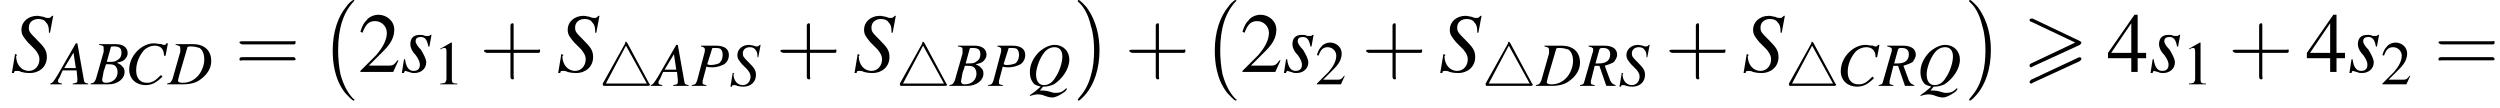 <?xml version='1.0' encoding='UTF-8'?>
<!---4.6-->
<svg height='14.0pt' version='1.1' viewBox='75.1 84.0 323.1 14.0' width='323.1pt' xmlns='http://www.w3.org/2000/svg' xmlns:xlink='http://www.w3.org/1999/xlink'>
<defs>
<path d='M7.4 -3.5C7.5 -3.6 7.6 -3.7 7.6 -3.8C7.6 -3.9 7.5 -3.9 7.4 -4L1.3 -6.9C1.2 -6.9 1.1 -6.9 1.1 -6.9C1 -6.9 0.9 -6.8 0.9 -6.7C0.9 -6.6 1 -6.5 1.1 -6.5L6.8 -3.8L1.1 -1.1C0.9 -1 0.9 -0.9 0.9 -0.8C0.9 -0.7 1 -0.6 1.1 -0.6C1.2 -0.6 1.2 -0.6 1.3 -0.7L7.4 -3.5ZM7.4 -1.4C7.5 -1.5 7.6 -1.6 7.6 -1.7C7.6 -1.9 7.4 -1.9 7.3 -1.9L1.1 1C1 1.1 0.9 1.2 0.9 1.3S1 1.5 1.1 1.5C1.2 1.5 1.2 1.5 1.3 1.4L7.4 -1.4Z' id='g0-62'/>
<use id='g12-0' transform='scale(1.369)' xlink:href='#g7-0'/>
<path d='M5.2 -1.8C5.4 -1.8 5.5 -1.8 5.5 -2S5.4 -2.1 5.2 -2.1H0.9C0.8 -2.1 0.7 -2.1 0.7 -2S0.8 -1.8 0.9 -1.8H5.2Z' id='g7-0'/>
<path d='M3.7 -5.5C3.6 -5.6 3.6 -5.7 3.5 -5.7C3.4 -5.7 3.4 -5.7 3.4 -5.5L0.5 -0.3C0.5 -0.2 0.5 -0.2 0.5 -0.2C0.5 0 0.6 0 0.8 0H6.3C6.4 0 6.6 0 6.6 -0.2C6.6 -0.2 6.6 -0.2 6.5 -0.3L3.7 -5.5ZM3.5 -5.2L6.2 -0.3H0.9L3.5 -5.2Z' id='g7-52'/>
<path d='M2.3 -5.4L0.9 -4.6V-4.5C1 -4.6 1.1 -4.6 1.1 -4.6C1.2 -4.7 1.4 -4.7 1.5 -4.7C1.6 -4.7 1.7 -4.6 1.7 -4.3V-0.7C1.7 -0.5 1.6 -0.3 1.5 -0.2C1.4 -0.2 1.3 -0.1 0.9 -0.1V0H3.1V-0.1C2.5 -0.1 2.4 -0.2 2.4 -0.6V-5.4L2.3 -5.4Z' id='g9-49'/>
<path d='M3.8 -1.1L3.7 -1.1C3.4 -0.7 3.3 -0.6 2.9 -0.6H1L2.4 -2C3.1 -2.7 3.4 -3.3 3.4 -4C3.4 -4.8 2.7 -5.4 1.9 -5.4C1.5 -5.4 1 -5.2 0.8 -4.9C0.5 -4.6 0.4 -4.4 0.2 -3.8L0.4 -3.7C0.7 -4.5 1 -4.8 1.6 -4.8C2.2 -4.8 2.7 -4.3 2.7 -3.7C2.7 -3 2.3 -2.3 1.7 -1.6L0.2 -0.1V0H3.3L3.8 -1.1Z' id='g9-50'/>
<path d='M3.7 -1.8H2.9V-5.4H2.6L0.1 -1.8V-1.3H2.3V0H2.9V-1.3H3.7V-1.8ZM2.3 -1.8H0.4L2.3 -4.6V-1.8Z' id='g9-52'/>
<path d='M4.5 12.5C4.5 12.4 4.5 12.4 4.4 12.4C3.9 11.9 3.2 11 2.7 9.2C2.5 8.2 2.4 7.1 2.4 6.1C2.4 3.2 3.1 1.2 4.4 -0.2C4.5 -0.3 4.5 -0.3 4.5 -0.3C4.5 -0.4 4.4 -0.4 4.4 -0.4C4.2 -0.4 3.6 0.2 3.5 0.4C2.4 1.7 1.7 3.7 1.7 6.1C1.7 7.6 1.9 9.8 3.3 11.6C3.5 11.8 4.2 12.6 4.4 12.6C4.4 12.6 4.5 12.6 4.5 12.5Z' id='g2-0'/>
<path d='M3.3 6.1C3.3 4.5 3 2.4 1.6 0.5C1.5 0.4 0.8 -0.4 0.6 -0.4C0.6 -0.4 0.5 -0.4 0.5 -0.3C0.5 -0.3 0.5 -0.2 0.5 -0.2C1.1 0.3 1.8 1.2 2.2 3C2.5 3.9 2.6 5.1 2.6 6.1C2.6 7.2 2.5 8.3 2.2 9.3C1.8 10.9 1.1 11.7 0.6 12.3C0.5 12.4 0.5 12.5 0.5 12.5C0.5 12.6 0.6 12.6 0.6 12.6C0.8 12.6 1.4 11.9 1.5 11.8C2.6 10.5 3.3 8.5 3.3 6.1Z' id='g2-1'/>
<path d='M4.5 -0.1C4 -0.2 4 -0.2 3.9 -0.8L3.1 -5.3H2.9L0.6 -1.3C0 -0.3 -0.1 -0.2 -0.4 -0.1V0H1.1V-0.1C0.7 -0.2 0.6 -0.2 0.6 -0.4C0.6 -0.6 0.6 -0.6 0.8 -0.9L1.2 -1.8H3L3.1 -0.8C3.1 -0.7 3.1 -0.6 3.1 -0.5C3.1 -0.2 3 -0.2 2.5 -0.1V0H4.5V-0.1ZM1.4 -2.1L2.6 -4.1L2.9 -2.1H1.4Z' id='g19-65'/>
<path d='M-0.1 0H2.2C3.4 0 4.3 -0.7 4.3 -1.6C4.3 -1.9 4.2 -2.2 4 -2.3C3.9 -2.5 3.7 -2.6 3.3 -2.8C3.8 -2.9 4.1 -3 4.3 -3.2C4.5 -3.4 4.7 -3.7 4.7 -4C4.7 -4.8 4.1 -5.2 3.1 -5.2H1V-5.1C1.5 -5 1.6 -5 1.6 -4.7C1.6 -4.6 1.6 -4.4 1.6 -4.2L0.6 -0.7C0.4 -0.3 0.4 -0.2 -0.1 -0.1V0ZM1.9 -2.6C2.4 -2.6 2.7 -2.6 2.9 -2.5C3.2 -2.4 3.4 -2 3.4 -1.6C3.4 -0.8 2.8 -0.2 1.9 -0.2C1.5 -0.2 1.4 -0.4 1.4 -0.6C1.4 -0.7 1.5 -1 1.6 -1.7C1.7 -2 1.8 -2.2 1.9 -2.6ZM2.5 -4.7C2.5 -4.9 2.6 -4.9 2.9 -4.9C3.6 -4.9 3.9 -4.7 3.9 -4.1C3.9 -3.6 3.7 -3.3 3.3 -3.1C3.1 -2.9 2.7 -2.9 2 -2.9L2.5 -4.7Z' id='g19-66'/>
<path d='M5.2 -3.7L5.5 -5.3H5.3C5.2 -5.1 5.2 -5.1 5 -5.1C4.9 -5.1 4.8 -5.1 4.7 -5.2C4.3 -5.2 4 -5.3 3.7 -5.3C2.1 -5.3 0.5 -3.7 0.5 -1.9C0.5 -0.7 1.4 0.1 2.6 0.1C3.4 0.1 4 -0.2 4.8 -1L4.6 -1.2C3.9 -0.5 3.5 -0.2 2.8 -0.2C1.9 -0.2 1.4 -0.8 1.4 -1.8C1.4 -2.8 1.8 -3.7 2.4 -4.4C2.8 -4.8 3.3 -5 3.8 -5C4.5 -5 5 -4.6 5 -3.7L5.2 -3.7Z' id='g19-67'/>
<path d='M1 -5.1C1.5 -5 1.6 -4.9 1.6 -4.7C1.6 -4.6 1.6 -4.4 1.6 -4.2L0.6 -0.7C0.4 -0.3 0.4 -0.2 -0.1 -0.1V0H1.9C2.9 0 3.7 -0.2 4.3 -0.7C5.1 -1.3 5.6 -2.1 5.6 -3C5.6 -4.4 4.7 -5.2 3.2 -5.2H1V-5.1ZM2.5 -4.7C2.5 -4.9 2.7 -4.9 3 -4.9C3.4 -4.9 3.8 -4.8 4.1 -4.7C4.5 -4.4 4.7 -3.9 4.7 -3.2C4.7 -2.4 4.3 -1.5 3.8 -1C3.3 -0.5 2.7 -0.2 1.9 -0.2C1.5 -0.2 1.3 -0.3 1.3 -0.5C1.3 -0.6 1.4 -0.8 1.5 -1.3L2.5 -4.7Z' id='g19-68'/>
<path d='M1.2 -5.1C1.6 -5 1.7 -4.9 1.7 -4.7C1.7 -4.6 1.7 -4.4 1.6 -4.1L0.7 -0.7C0.5 -0.2 0.5 -0.2 0 -0.1V0H1.9V-0.1C1.4 -0.2 1.4 -0.2 1.4 -0.5C1.4 -0.6 1.4 -0.7 1.5 -1L1.9 -2.5C2.1 -2.4 2.3 -2.4 2.7 -2.4C3.3 -2.4 3.8 -2.6 4.2 -2.8C4.6 -3.1 4.8 -3.5 4.8 -4C4.8 -4.8 4.2 -5.2 3.1 -5.2H1.2V-5.1ZM2.6 -4.7C2.6 -4.9 2.7 -4.9 2.9 -4.9C3.2 -4.9 3.5 -4.9 3.7 -4.8C3.9 -4.6 4 -4.4 4 -4C4 -3.5 3.8 -3.1 3.5 -2.9C3.2 -2.8 2.9 -2.7 2.4 -2.7C2.3 -2.7 2.2 -2.7 2 -2.8L2.6 -4.7Z' id='g19-80'/>
<path d='M2.2 0.1C2.8 0.1 3.1 0 3.6 -0.2C4.7 -0.9 5.6 -2.2 5.6 -3.4C5.6 -4.5 4.8 -5.3 3.7 -5.3C3.1 -5.3 2.4 -5 1.7 -4.4C0.9 -3.6 0.5 -2.7 0.5 -1.8C0.5 -1.1 0.7 -0.6 1.1 -0.2C1.3 -0.1 1.5 0 1.9 0.1C1.2 0.7 1.1 0.8 0.5 1.2L0.5 1.3C0.8 1.2 1.2 1.1 1.5 1.1C1.6 1.1 1.9 1.1 2.2 1.2C2.7 1.4 3.1 1.5 3.4 1.5C3.8 1.5 4.4 1.2 4.8 0.9C5 0.8 5.1 0.7 5.3 0.4L5.2 0.3C4.7 0.8 4.4 0.9 3.8 0.9C3.6 0.9 3.5 0.9 2.9 0.7C2.5 0.6 2.1 0.6 2 0.6C2 0.6 2 0.6 2 0.6H1.8L2.2 0.1ZM3.7 -5C4.3 -5 4.7 -4.6 4.7 -3.8C4.7 -3 4.3 -1.8 3.8 -1.1C3.4 -0.4 2.9 -0.1 2.3 -0.1C1.7 -0.1 1.3 -0.6 1.3 -1.5C1.3 -2.2 1.7 -3.4 2.2 -4.1C2.6 -4.7 3.1 -5 3.7 -5Z' id='g19-81'/>
<path d='M4.5 -0.1C4.2 -0.2 4 -0.3 3.8 -0.7L3.1 -2.6C3.7 -2.8 4 -2.9 4.3 -3.1C4.5 -3.4 4.7 -3.7 4.7 -4C4.7 -4.8 4.1 -5.2 3 -5.2H1V-5.1C1.4 -5 1.4 -5 1.5 -4.9C1.6 -4.9 1.6 -4.8 1.6 -4.7C1.6 -4.6 1.6 -4.4 1.5 -4.2L0.5 -0.7C0.4 -0.2 0.3 -0.2 -0.1 -0.1V0H1.8V-0.1C1.3 -0.2 1.3 -0.2 1.3 -0.5C1.3 -0.6 1.3 -0.7 1.4 -1L1.8 -2.6L2.4 -2.6L3.3 0H4.5V-0.1ZM2.4 -4.7C2.5 -4.9 2.6 -4.9 2.9 -4.9C3.5 -4.9 3.8 -4.6 3.8 -4.1C3.8 -3.3 3.3 -2.9 2.3 -2.9C2.2 -2.9 2.1 -2.9 1.9 -2.9L2.4 -4.7Z' id='g19-82'/>
<path d='M3.7 -3.7L4 -5.3H3.9C3.7 -5.1 3.7 -5.1 3.5 -5.1C3.4 -5.1 3.3 -5.1 3.1 -5.2C3 -5.2 2.7 -5.3 2.5 -5.3C1.6 -5.3 1 -4.7 1 -4C1 -3.5 1.2 -3.3 1.6 -2.8C1.7 -2.7 1.8 -2.6 1.9 -2.5C2.1 -2.3 2.2 -2.2 2.3 -2.1C2.6 -1.7 2.7 -1.5 2.7 -1.2C2.7 -0.6 2.3 -0.1 1.7 -0.1C1 -0.1 0.5 -0.7 0.5 -1.5C0.5 -1.5 0.6 -1.6 0.6 -1.6L0.4 -1.7L0.1 0.1H0.3C0.3 -0.1 0.4 -0.1 0.6 -0.1C0.7 -0.1 0.8 -0.1 1 0C1.4 0.1 1.6 0.1 1.8 0.1C2.7 0.1 3.4 -0.5 3.4 -1.4C3.4 -2 3.2 -2.3 2.5 -3S1.7 -3.8 1.7 -4.2C1.7 -4.7 2.1 -5 2.6 -5C2.9 -5 3.2 -4.9 3.3 -4.7C3.5 -4.5 3.6 -4.3 3.6 -3.7L3.7 -3.7Z' id='g19-83'/>
<path d='M0.3 -1.2L0.1 0.1H0.3C0.3 0 0.4 -0.1 0.4 -0.1C0.5 -0.1 0.7 0 0.8 0C1 0.1 1.1 0.1 1.3 0.1C1.9 0.1 2.4 -0.3 2.4 -0.9C2.4 -1.2 2.2 -1.6 1.9 -2.1C1.6 -2.4 1.4 -2.7 1.4 -2.9C1.4 -3.2 1.6 -3.3 1.9 -3.3C2.3 -3.3 2.5 -3 2.6 -2.4H2.7L2.9 -3.5H2.8C2.7 -3.4 2.7 -3.4 2.6 -3.4C2.5 -3.4 2.4 -3.4 2.3 -3.4C2.1 -3.5 2 -3.5 1.8 -3.5C1.2 -3.5 0.9 -3.2 0.9 -2.6C0.9 -2.4 1 -2 1.4 -1.6C1.7 -1.2 1.8 -0.9 1.8 -0.7C1.8 -0.3 1.6 -0.1 1.2 -0.1C0.8 -0.1 0.5 -0.4 0.4 -1.2H0.3Z' id='g19-115'/>
<use id='g23-83' transform='scale(1.369)' xlink:href='#g19-83'/>
<use id='g23-115' transform='scale(1.369)' xlink:href='#g19-115'/>
<use id='g26-49' xlink:href='#g9-49'/>
<use id='g26-50' xlink:href='#g9-50'/>
<use id='g30-50' transform='scale(1.369)' xlink:href='#g9-50'/>
<use id='g30-52' transform='scale(1.369)' xlink:href='#g9-52'/>
<use id='g31-43' transform='scale(1.369)' xlink:href='#g27-43'/>
<use id='g31-61' transform='scale(1.369)' xlink:href='#g27-61'/>
<path d='M3.2 -1.8H5.5C5.6 -1.8 5.7 -1.8 5.7 -2S5.6 -2.1 5.5 -2.1H3.2V-4.4C3.2 -4.5 3.2 -4.6 3.1 -4.6S2.9 -4.5 2.9 -4.4V-2.1H0.7C0.6 -2.1 0.4 -2.1 0.4 -2S0.6 -1.8 0.7 -1.8H2.9V0.4C2.9 0.5 2.9 0.7 3.1 0.7S3.2 0.5 3.2 0.4V-1.8Z' id='g27-43'/>
<path d='M5.5 -2.6C5.6 -2.6 5.7 -2.6 5.7 -2.8S5.6 -2.9 5.5 -2.9H0.7C0.6 -2.9 0.4 -2.9 0.4 -2.8S0.6 -2.6 0.7 -2.6H5.5ZM5.5 -1.1C5.6 -1.1 5.7 -1.1 5.7 -1.2S5.6 -1.4 5.5 -1.4H0.7C0.6 -1.4 0.4 -1.4 0.4 -1.2S0.6 -1.1 0.7 -1.1H5.5Z' id='g27-61'/>
</defs>
<g id='page1'>

<use x='76.5' xlink:href='#g23-83' y='93.3'/>
<use x='82' xlink:href='#g19-65' y='94.9'/>
<use x='86.9' xlink:href='#g19-66' y='94.9'/>
<use x='91.3' xlink:href='#g19-67' y='94.9'/>
<use x='96.8' xlink:href='#g19-68' y='94.9'/>
<use x='105.5' xlink:href='#g31-61' y='93.3'/>
<use x='116.4' xlink:href='#g2-0' y='84.4'/>
<use x='121.4' xlink:href='#g30-50' y='93.3'/>
<use x='126.9' xlink:href='#g23-115' y='93.3'/>
<use x='131.1' xlink:href='#g26-49' y='94.9'/>
<use x='137.1' xlink:href='#g31-43' y='93.3'/>
<use x='147.1' xlink:href='#g23-83' y='93.3'/>
<use x='152.5' xlink:href='#g7-52' y='95.1'/>
<use x='159.6' xlink:href='#g19-65' y='95.1'/>
<use x='164.5' xlink:href='#g19-80' y='95.1'/>
<use x='169.4' xlink:href='#g19-83' y='95.1'/>
<use x='175.4' xlink:href='#g31-43' y='93.3'/>
<use x='185.4' xlink:href='#g23-83' y='93.3'/>
<use x='190.9' xlink:href='#g7-52' y='95.1'/>
<use x='197.9' xlink:href='#g19-66' y='95.1'/>
<use x='202.8' xlink:href='#g19-80' y='95.1'/>
<use x='207.7' xlink:href='#g19-81' y='95.1'/>
<use x='213.9' xlink:href='#g2-1' y='84.4'/>
<use x='220.5' xlink:href='#g31-43' y='93.3'/>
<use x='230.4' xlink:href='#g2-0' y='84.4'/>
<use x='235.4' xlink:href='#g30-50' y='93.3'/>
<use x='240.9' xlink:href='#g23-115' y='93.3'/>
<use x='245.1' xlink:href='#g26-50' y='94.9'/>
<use x='251.1' xlink:href='#g31-43' y='93.3'/>
<use x='261.1' xlink:href='#g23-83' y='93.3'/>
<use x='266.6' xlink:href='#g7-52' y='95.1'/>
<use x='273.7' xlink:href='#g19-68' y='95.1'/>
<use x='279.4' xlink:href='#g19-82' y='95.1'/>
<use x='284.3' xlink:href='#g19-83' y='95.1'/>
<use x='290.3' xlink:href='#g31-43' y='93.3'/>
<use x='300.3' xlink:href='#g23-83' y='93.3'/>
<use x='305.8' xlink:href='#g7-52' y='95.1'/>
<use x='312.5' xlink:href='#g19-67' y='95.1'/>
<use x='318' xlink:href='#g19-82' y='95.1'/>
<use x='322.8' xlink:href='#g19-81' y='95.1'/>
<use x='329.1' xlink:href='#g2-1' y='84.4'/>
<use x='336.5' xlink:href='#g0-62' y='93.3'/>
<use x='347.4' xlink:href='#g30-52' y='93.3'/>
<use x='352.9' xlink:href='#g23-115' y='93.3'/>
<use x='357.1' xlink:href='#g26-49' y='94.9'/>
<use x='363.1' xlink:href='#g31-43' y='93.3'/>
<use x='373.1' xlink:href='#g30-52' y='93.3'/>
<use x='378.6' xlink:href='#g23-115' y='93.3'/>
<use x='382.8' xlink:href='#g26-50' y='94.9'/>
<use x='389.7' xlink:href='#g31-61' y='93.3'/>
</g>
</svg>